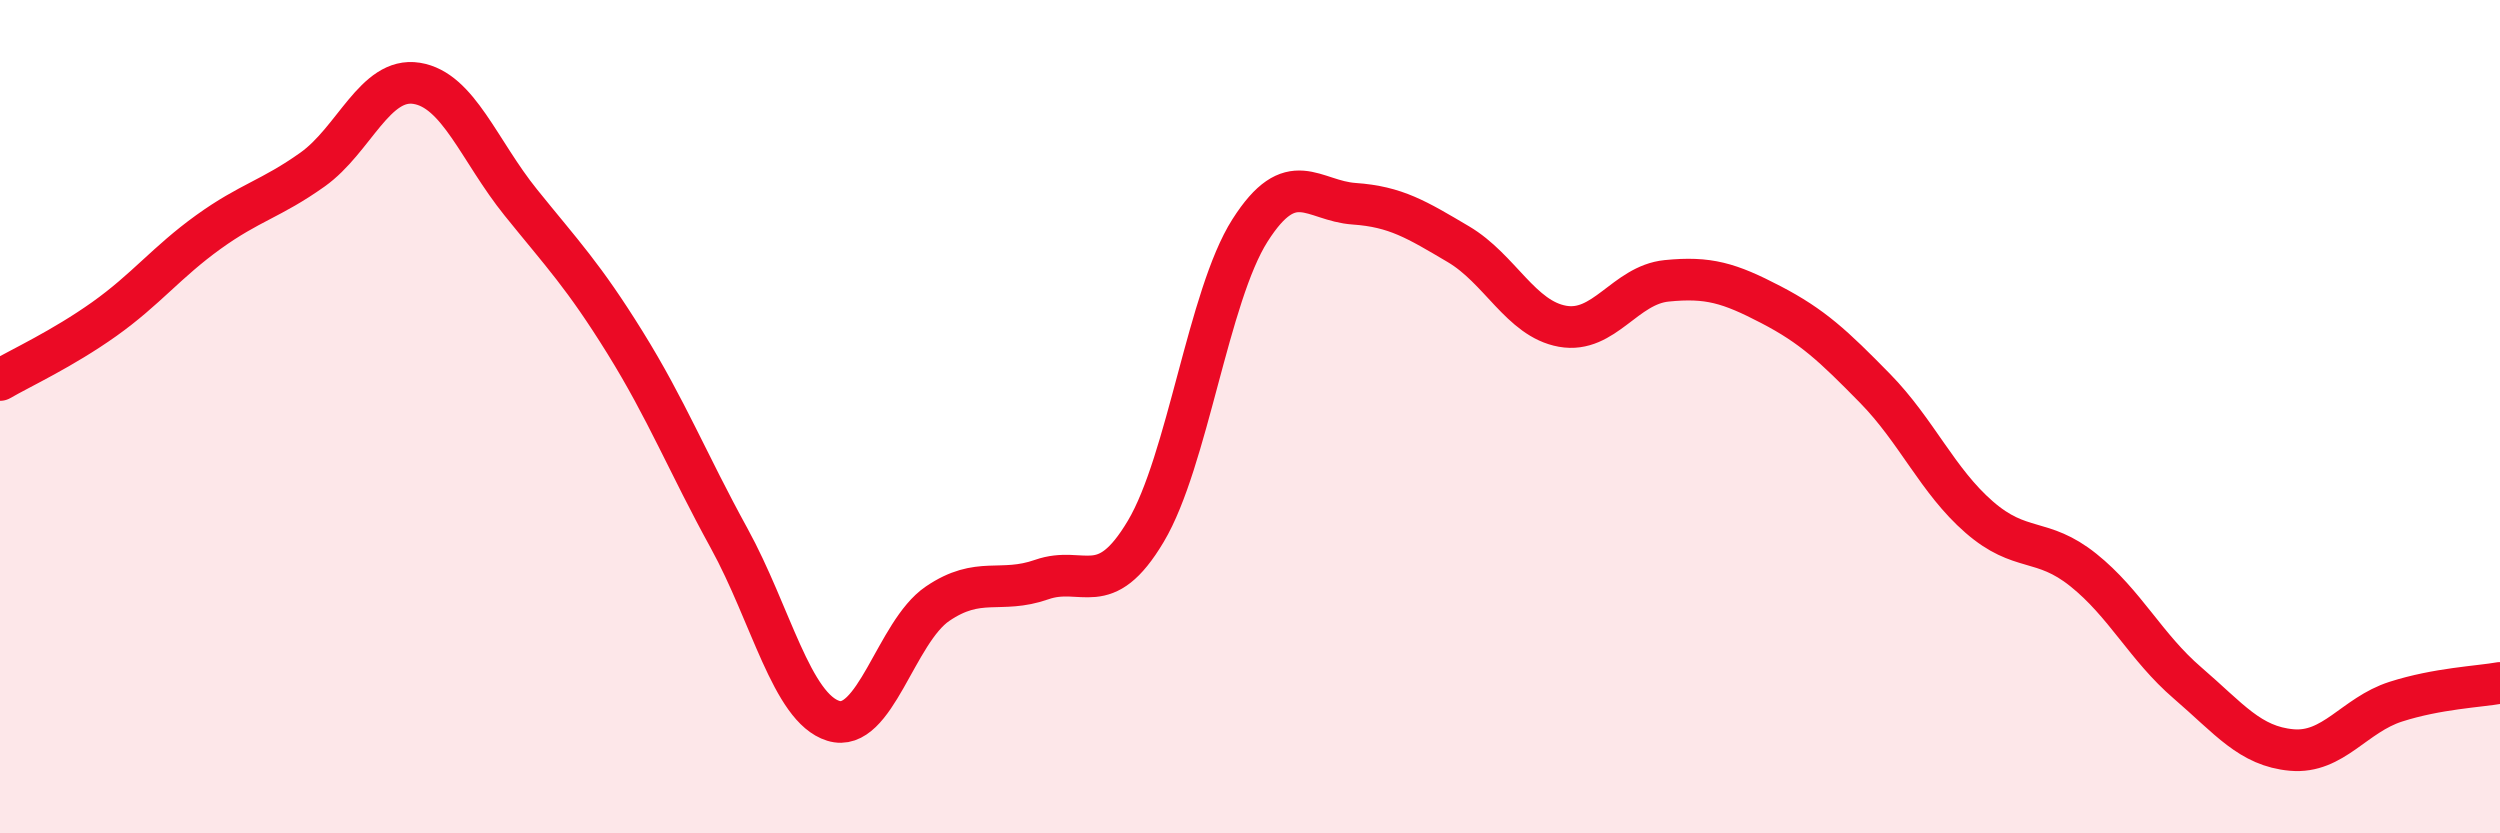 
    <svg width="60" height="20" viewBox="0 0 60 20" xmlns="http://www.w3.org/2000/svg">
      <path
        d="M 0,9.12 C 0.5,8.83 1.5,8.37 2.5,7.66 C 3.5,6.95 4,6.29 5,5.57 C 6,4.85 6.5,4.78 7.5,4.07 C 8.5,3.36 9,1.84 10,2 C 11,2.16 11.5,3.62 12.5,4.86 C 13.5,6.1 14,6.61 15,8.22 C 16,9.83 16.5,11.1 17.5,12.92 C 18.5,14.74 19,16.99 20,17.3 C 21,17.61 21.5,15.17 22.5,14.49 C 23.5,13.81 24,14.26 25,13.91 C 26,13.56 26.5,14.43 27.5,12.75 C 28.5,11.07 29,7.1 30,5.53 C 31,3.96 31.5,4.82 32.5,4.89 C 33.5,4.96 34,5.27 35,5.86 C 36,6.45 36.5,7.65 37.5,7.83 C 38.5,8.01 39,6.84 40,6.74 C 41,6.64 41.5,6.79 42.5,7.31 C 43.5,7.83 44,8.3 45,9.32 C 46,10.34 46.5,11.54 47.5,12.41 C 48.5,13.28 49,12.88 50,13.68 C 51,14.48 51.5,15.53 52.5,16.39 C 53.5,17.25 54,17.91 55,18 C 56,18.09 56.5,17.16 57.5,16.84 C 58.5,16.52 59.5,16.48 60,16.39L60 20L0 20Z"
        fill="#EB0A25"
        opacity="0.1"
        stroke-linecap="round"
        stroke-linejoin="round"
      />
      <path
        d="M 0,9.12 C 0.5,8.83 1.5,8.37 2.5,7.66 C 3.5,6.95 4,6.29 5,5.57 C 6,4.85 6.5,4.78 7.5,4.07 C 8.5,3.36 9,1.84 10,2 C 11,2.16 11.5,3.62 12.5,4.86 C 13.5,6.1 14,6.61 15,8.22 C 16,9.83 16.5,11.1 17.5,12.92 C 18.5,14.74 19,16.99 20,17.3 C 21,17.61 21.5,15.17 22.5,14.49 C 23.5,13.81 24,14.26 25,13.91 C 26,13.56 26.5,14.43 27.5,12.75 C 28.5,11.07 29,7.1 30,5.53 C 31,3.96 31.5,4.82 32.5,4.89 C 33.5,4.96 34,5.27 35,5.86 C 36,6.45 36.5,7.65 37.5,7.83 C 38.5,8.01 39,6.84 40,6.74 C 41,6.64 41.5,6.79 42.5,7.31 C 43.5,7.83 44,8.3 45,9.32 C 46,10.34 46.5,11.54 47.5,12.41 C 48.5,13.28 49,12.88 50,13.68 C 51,14.48 51.5,15.53 52.5,16.39 C 53.5,17.25 54,17.91 55,18 C 56,18.09 56.5,17.16 57.5,16.84 C 58.5,16.52 59.5,16.48 60,16.39"
        stroke="#EB0A25"
        stroke-width="1"
        fill="none"
        stroke-linecap="round"
        stroke-linejoin="round"
      />
    </svg>
  